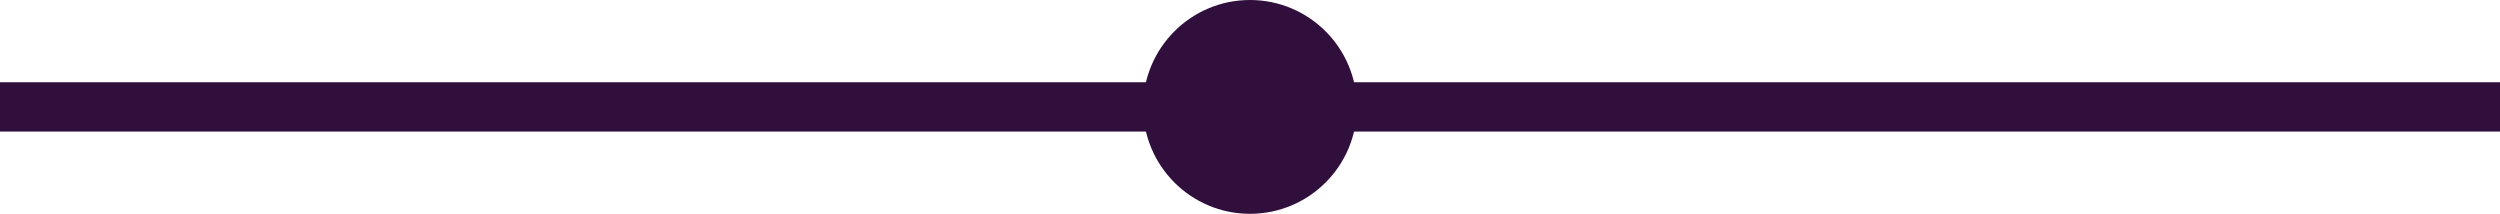 <svg xmlns="http://www.w3.org/2000/svg" width="152" height="13" viewBox="0 0 152 13">
  <g id="Group_373" data-name="Group 373" transform="translate(-607.5 -313)">
    <line id="Line_1" data-name="Line 1" x2="152" transform="translate(607.5 319.5)" fill="none" stroke="#310f3d" stroke-width="3"/>
    <circle id="Ellipse_25" data-name="Ellipse 25" cx="6.5" cy="6.5" r="6.5" transform="translate(677 313)" fill="#310f3d"/>
  </g>
</svg>
